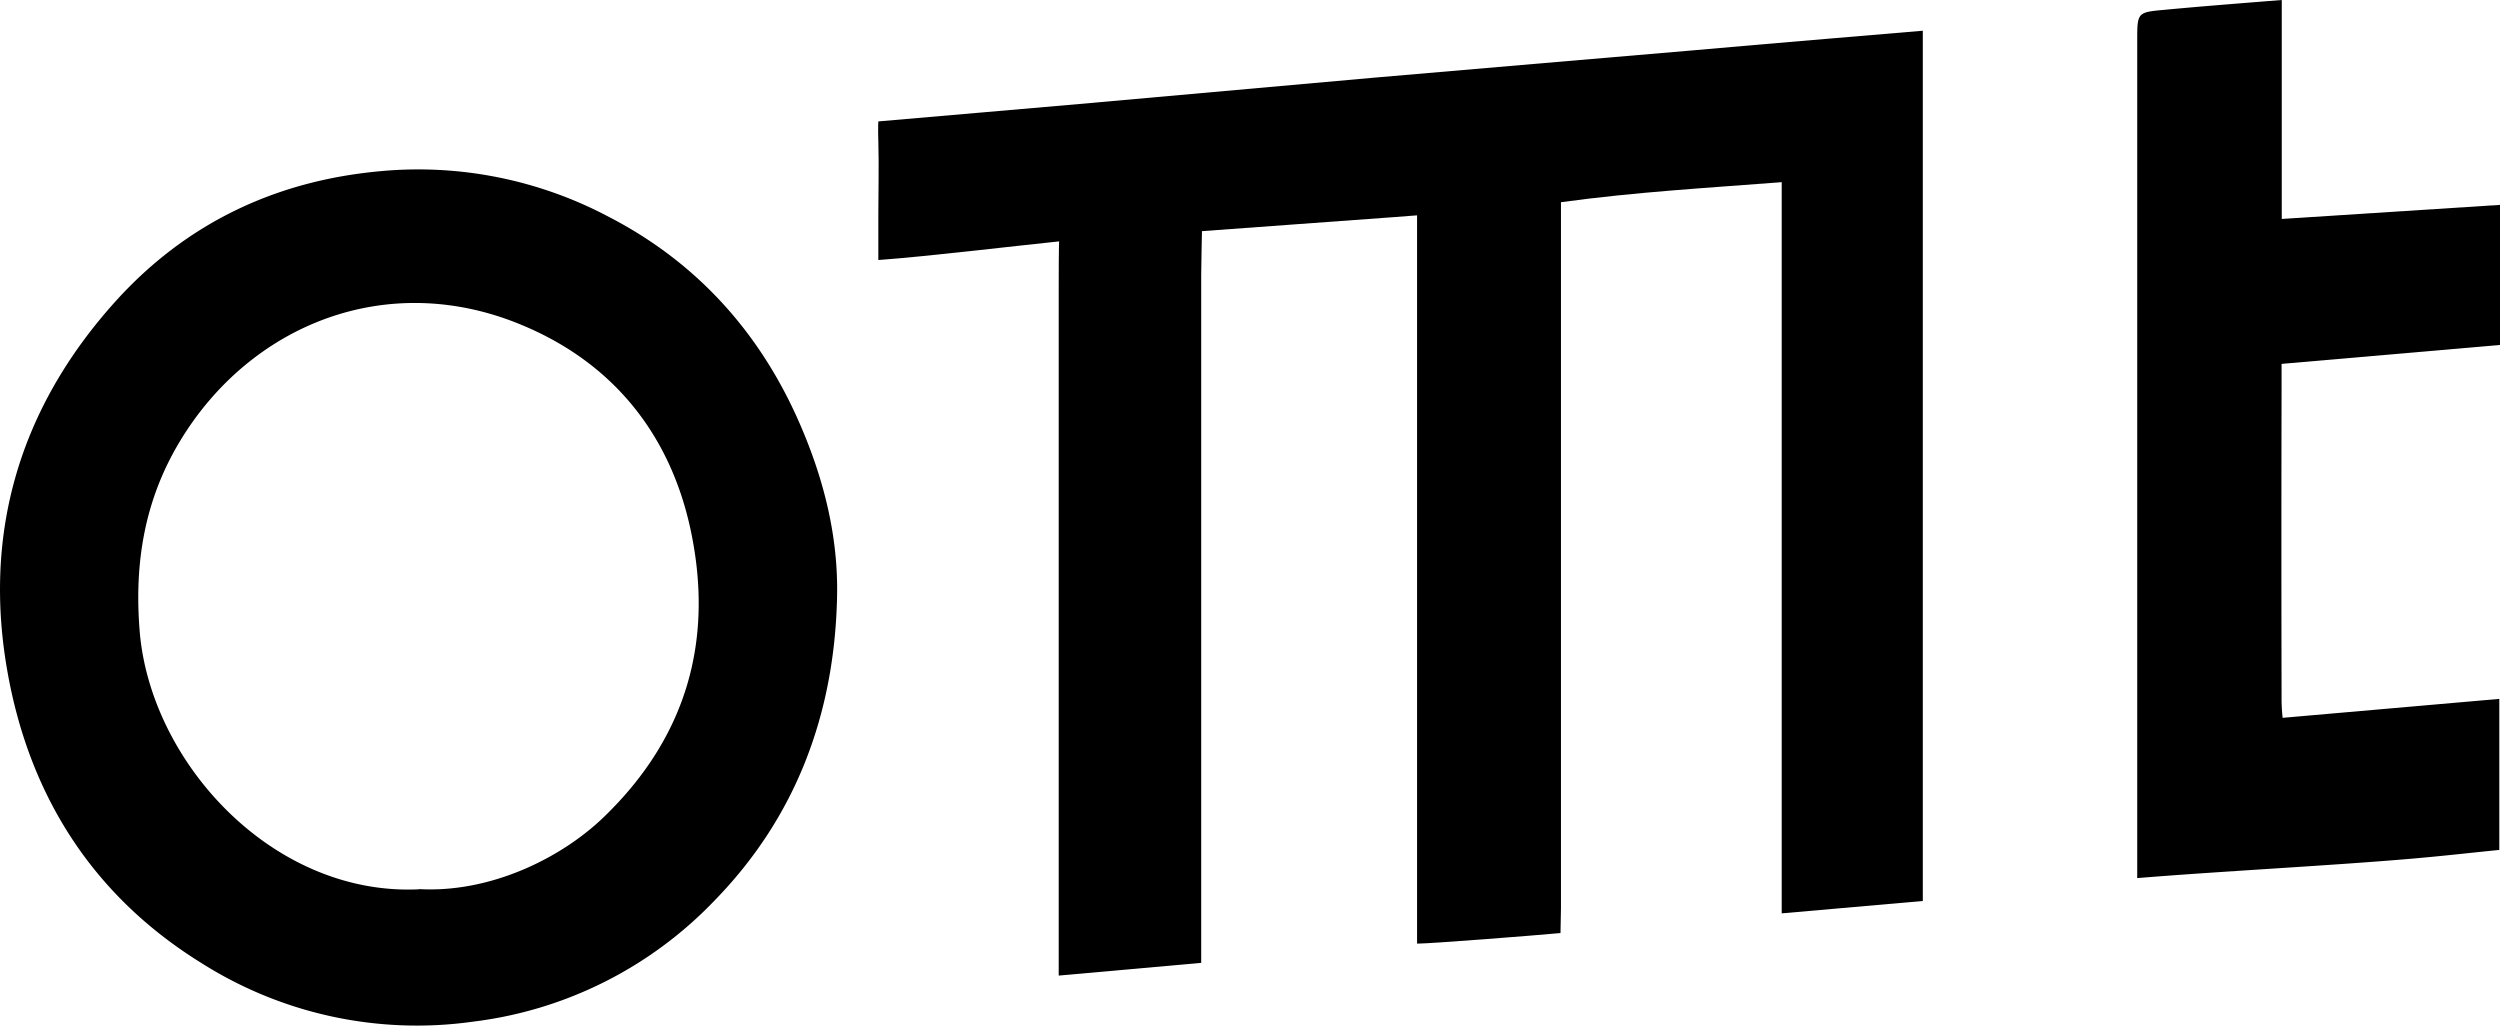 <?xml version="1.0" encoding="UTF-8"?> <svg xmlns="http://www.w3.org/2000/svg" viewBox="0 0 430.36 176.55"><g id="Ebene_2" data-name="Ebene 2"><g id="Ebene_1-2" data-name="Ebene 1"><path d="M306.71,157.23V31.36c-12.93,1-25.21,1.69-38,3.45V150.36c0,2,0,4,0,6l-.08,4.26c-4.8.44-22.34,1.82-24.69,1.82,0-41.67,0-83.73,0-125.37l-4.31.33c-9.77.73-23,1.66-32.72,2.39,0,0-.13,6.2-.13,7.53q0,55.93,0,111.87v6.56l-24.53,2.19v-6.62q0-55.69,0-111.38c0-8.27.08-8.39.08-8.39-7.59.78-22.78,2.61-31.13,3.21V36.85c0-4.14.12-8.29,0-12.43-.08-2.52,0-3.52,0-3.52,10.4-.88,24.23-2.11,34.63-3q25.29-2.28,50.6-4.52c18.36-1.6,36.73-3.14,55.1-4.72C301.77,7.74,331,5.29,331,5.29V155.1Z"></path><path d="M144.09,103c-.48,20-7.1,37.72-21.15,52.09a69.1,69.1,0,0,1-41.49,20.78,69.31,69.31,0,0,1-46.73-10.06C16.57,154.59,5.64,138,1.57,117.17-3.26,92.42,3.13,70.45,19.9,51.86c12-13.28,27.28-20.68,45.35-22.37a70,70,0,0,1,39.44,7.78c15.22,7.84,26.06,19.9,32.86,35.38C141.76,82.23,144.37,92.37,144.09,103Zm-72,50.05c12.25.71,24.57-5.29,32-12.54,14-13.58,18.8-30.07,14.86-49-3.48-16.69-13.41-29-29-35.51-23.23-9.77-46.9-.13-59,20-6.11,10.14-7.88,21.06-6.89,32.84C26,131.34,47,154.27,72.11,153.09Z"></path><path d="M392.79,0V37.69l37.57-2.42V59.38l-37.6,3.26s0,.17,0,4.49q-.06,26.34,0,52.68a31.08,31.08,0,0,0,.18,3.76l37.3-3.26v26c-5.17.52-10.24,1.1-15.33,1.53-13.89,1.19-33.08,2.17-47,3.32,0,0,0,.48,0-4.28q0-70.07,0-140.14c0-4.58.09-4.64,4.7-5.05C379.06,1.08,385.47.59,392.79,0Z"></path></g></g></svg> 